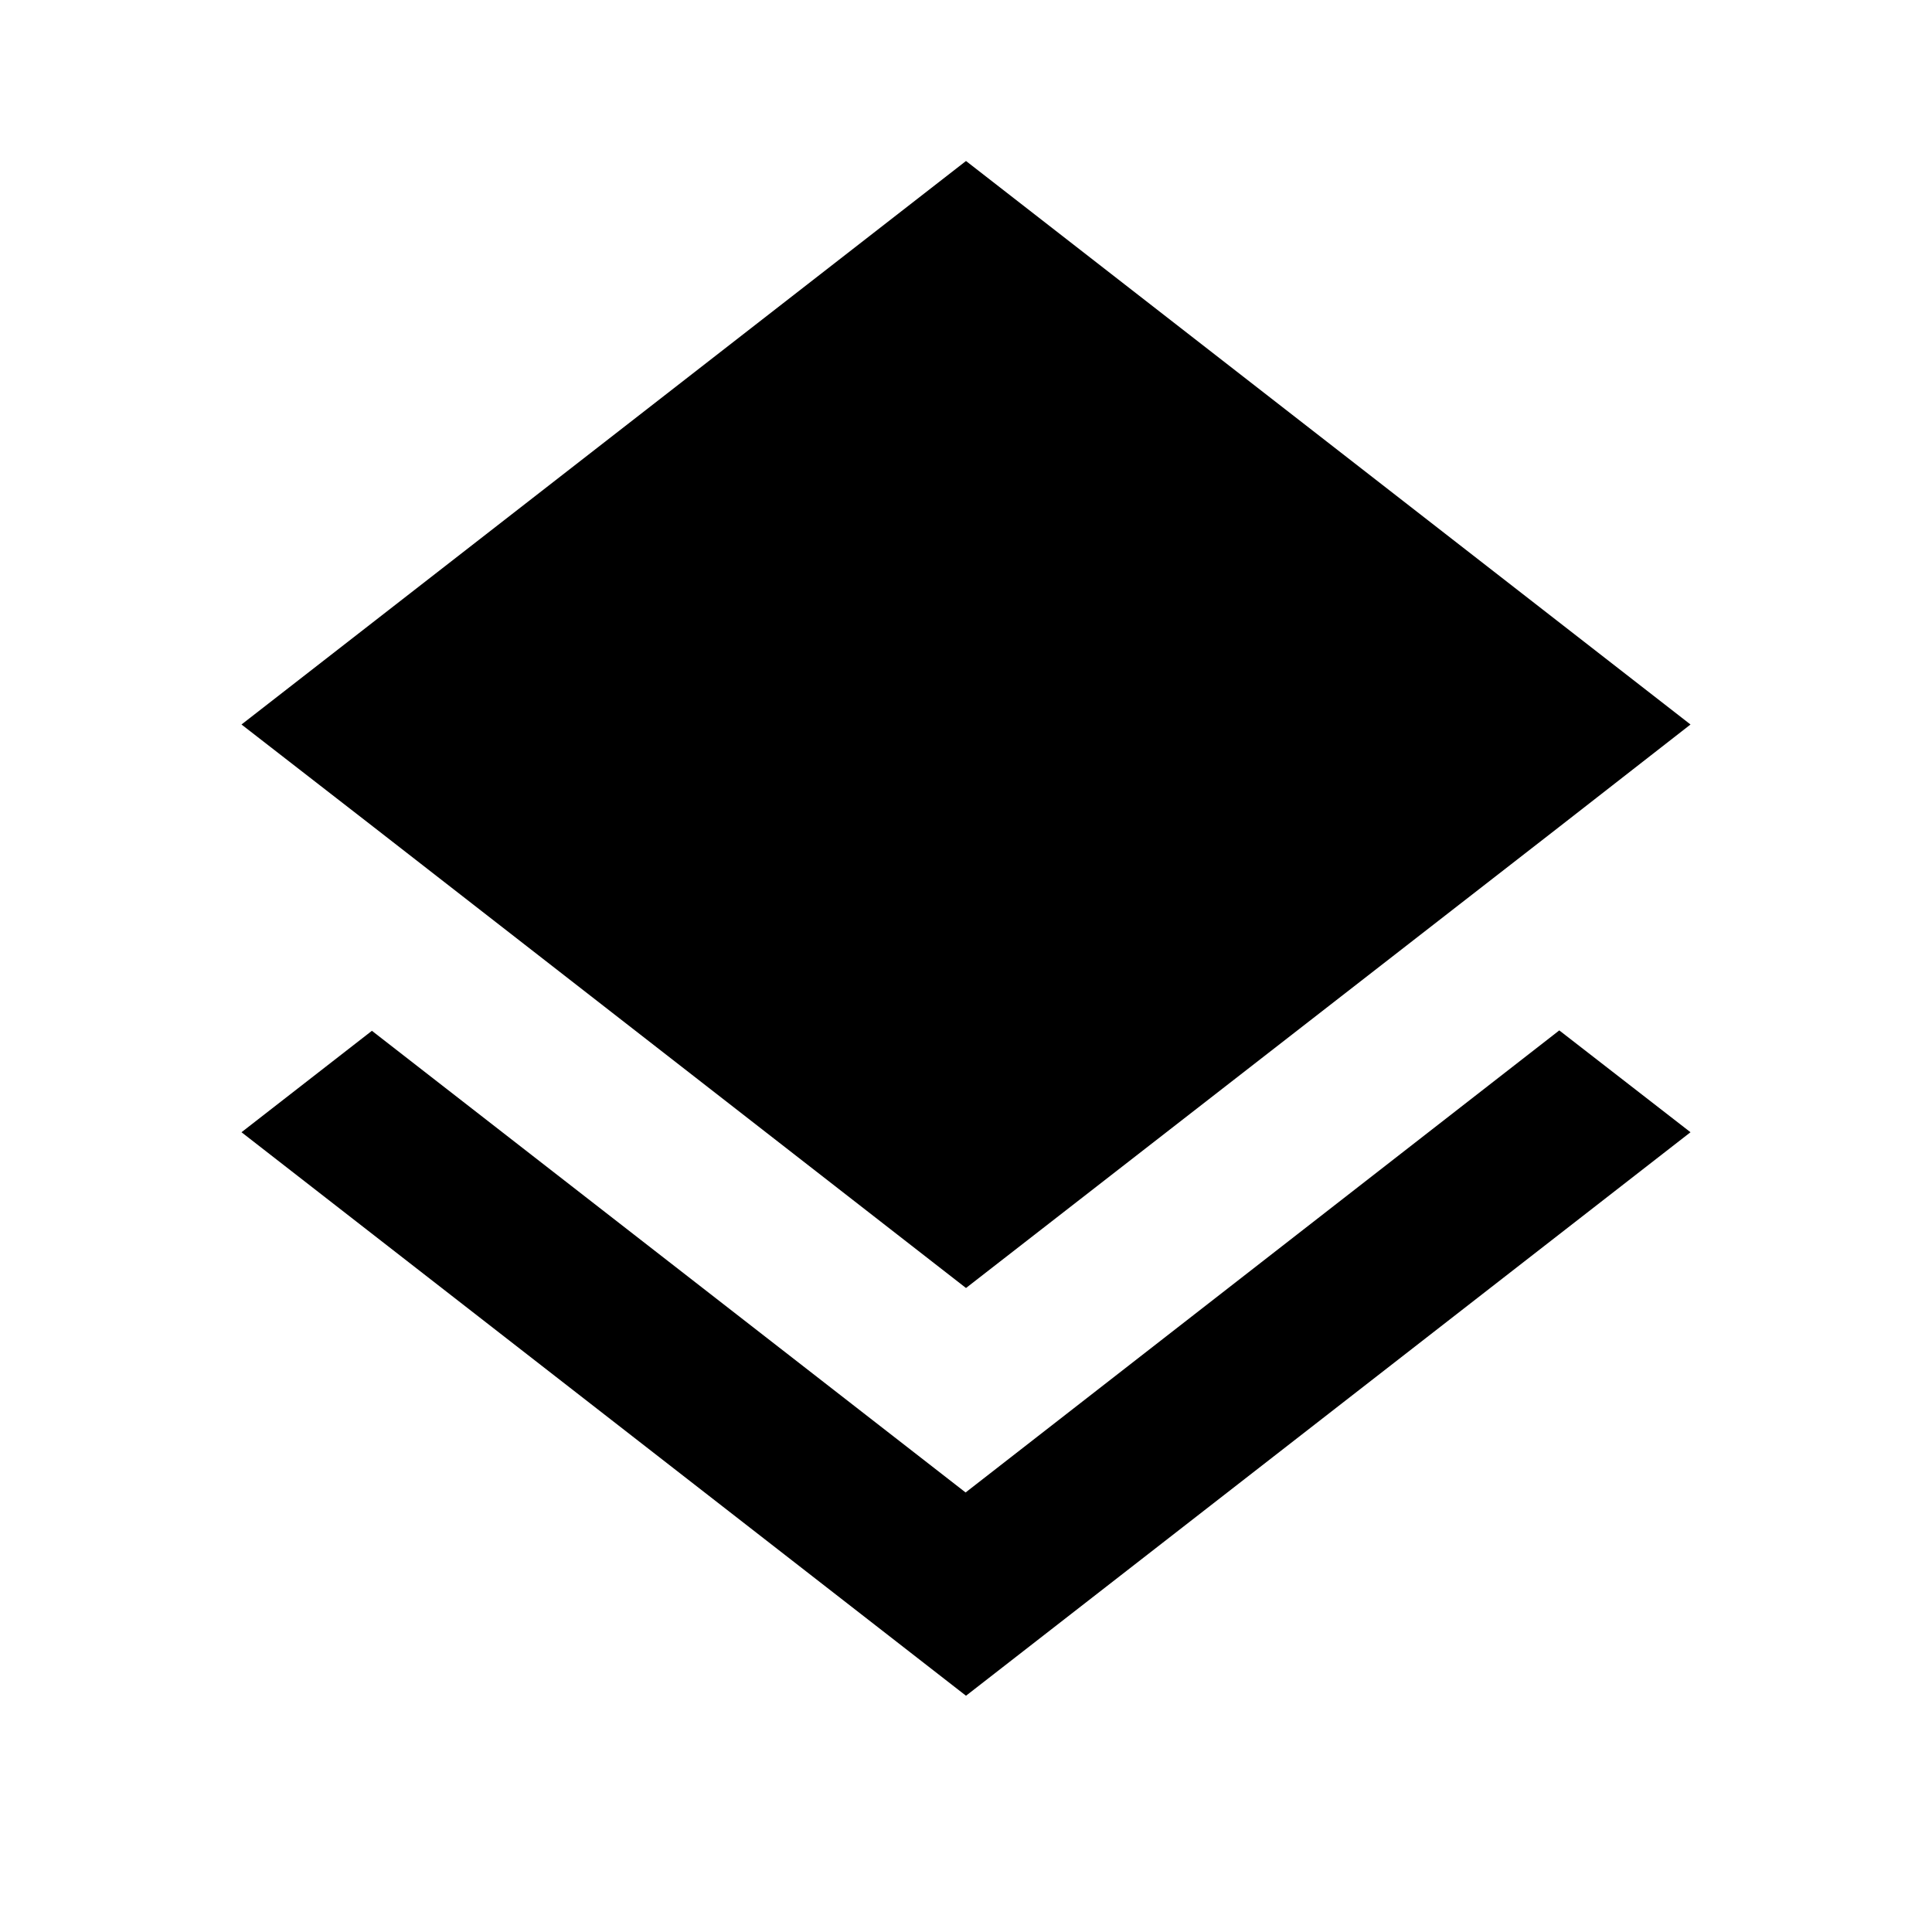 <svg xmlns="http://www.w3.org/2000/svg" width="48" height="48" viewBox="0 0 48 48">
    <path d="M0 0h48v48h-48z" fill="none"/>
    <path d="M23.99 37.08l-14.75-11.47-3.24 2.52 18 14 18-14-3.26-2.53-14.75 11.48zm.01-5.08l14.73-11.45 3.27-2.55-18-14-18 14 3.26 2.53 14.74 11.47z"/>
</svg>
